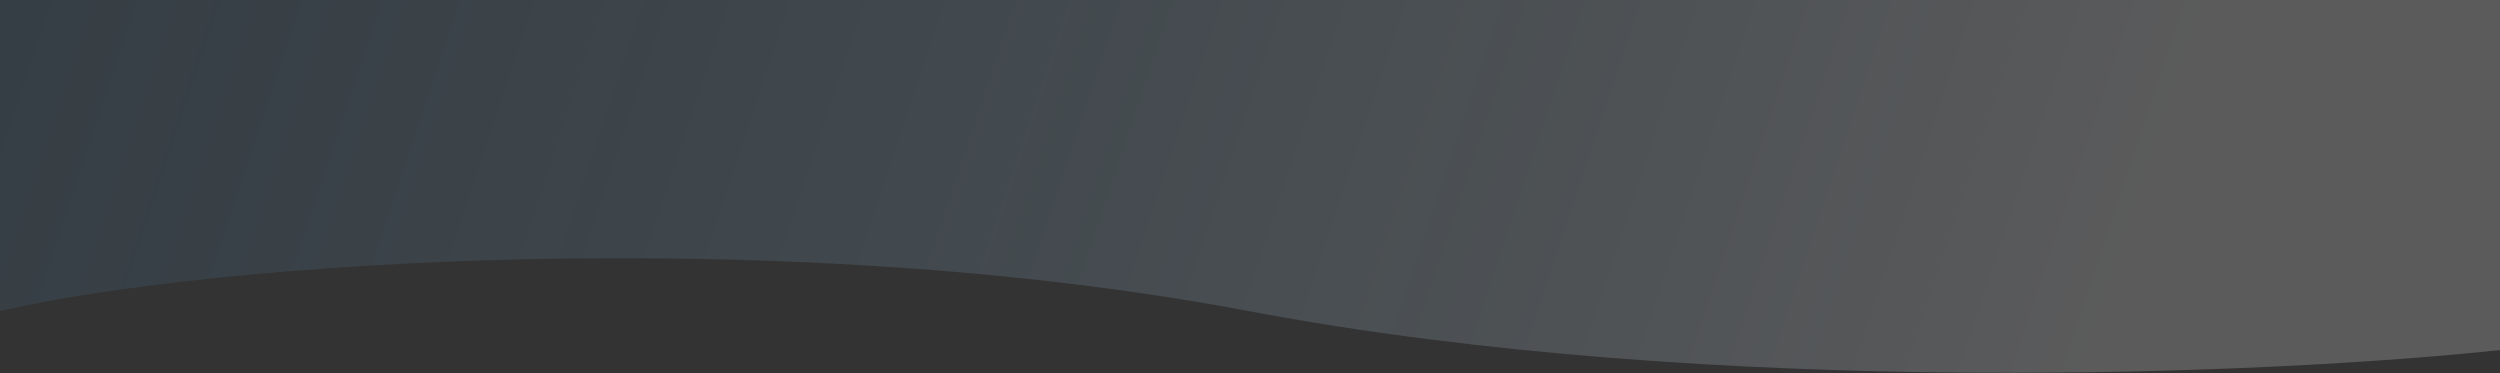 <svg width="1903" height="284" viewBox="0 0 1903 284" fill="none" xmlns="http://www.w3.org/2000/svg">
<rect x="0" y="0" width="1903" height="284" fill="#333333" stroke="none"/>
<path d="M437.972 -661.925C282.248 -634.197 81.106 -566.198 0 -535.664L0 236.755C163.919 198.794 593.695 169.416 950.219 236.755C1306.74 304.094 1733.96 284.618 1903 266.463L1903 -535.664H1731.4C1380.51 -535.664 1101.33 -629.741 973.27 -661.925C845.209 -694.109 632.626 -696.585 437.972 -661.925Z" fill="url(#paint0_linear_102_109)"/>
<defs>
<linearGradient id="paint0_linear_102_109" x1="88.37" y1="-164.466" x2="1587.79" y2="334.723" gradientUnits="userSpaceOnUse">
<stop stop-color="#4FA4E1" stop-opacity="0.1"/>
<stop offset="1" stop-color="#FCFCFF" stop-opacity="0.2"/>
</linearGradient>
</defs>
</svg>
